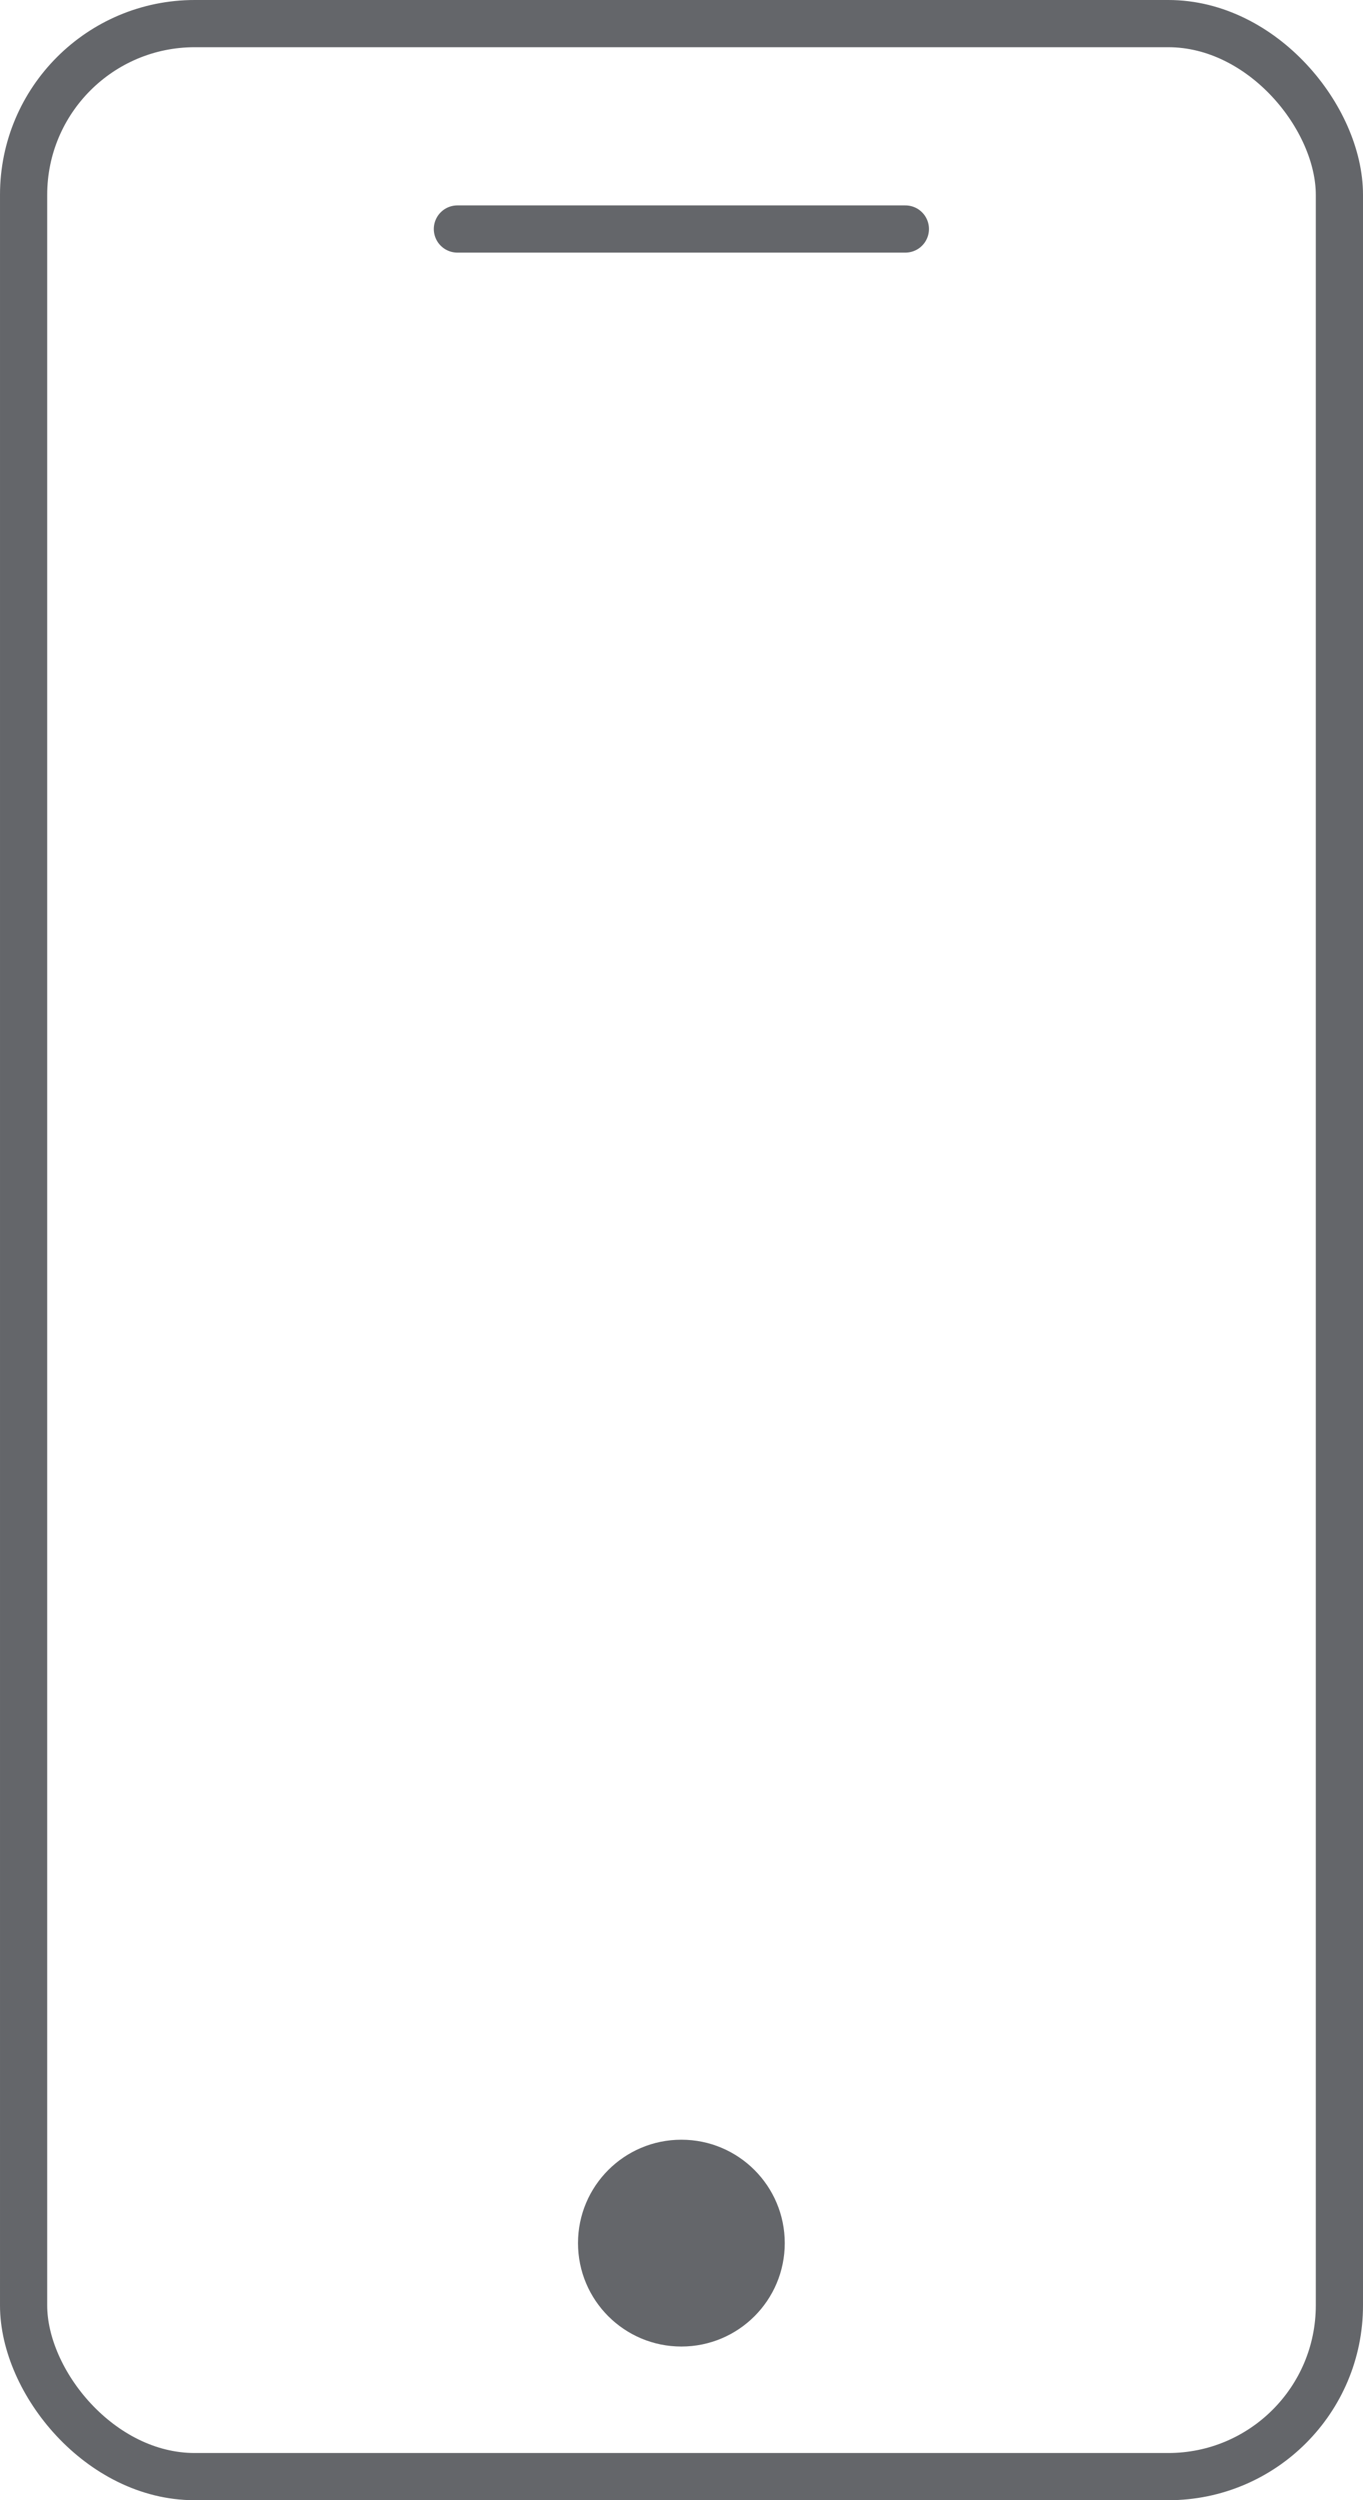 <svg xmlns="http://www.w3.org/2000/svg" viewBox="0 0 57.75 105.9"><defs><style>.cls-1,.cls-3{fill:none;stroke:#64666a;stroke-linejoin:round;stroke-width:2px;}.cls-2{fill:#64666a;}.cls-3{stroke-linecap:round;}</style></defs><g id="Livello_2" data-name="Livello 2"><g id="Livello_1-2" data-name="Livello 1"><rect class="cls-1" x="1" y="1" width="55.75" height="103.9" rx="7.25"/><circle class="cls-2" cx="28.87" cy="95.01" r="4.38"/><line class="cls-3" x1="19.38" y1="9.7" x2="38.36" y2="9.7"/></g></g></svg>